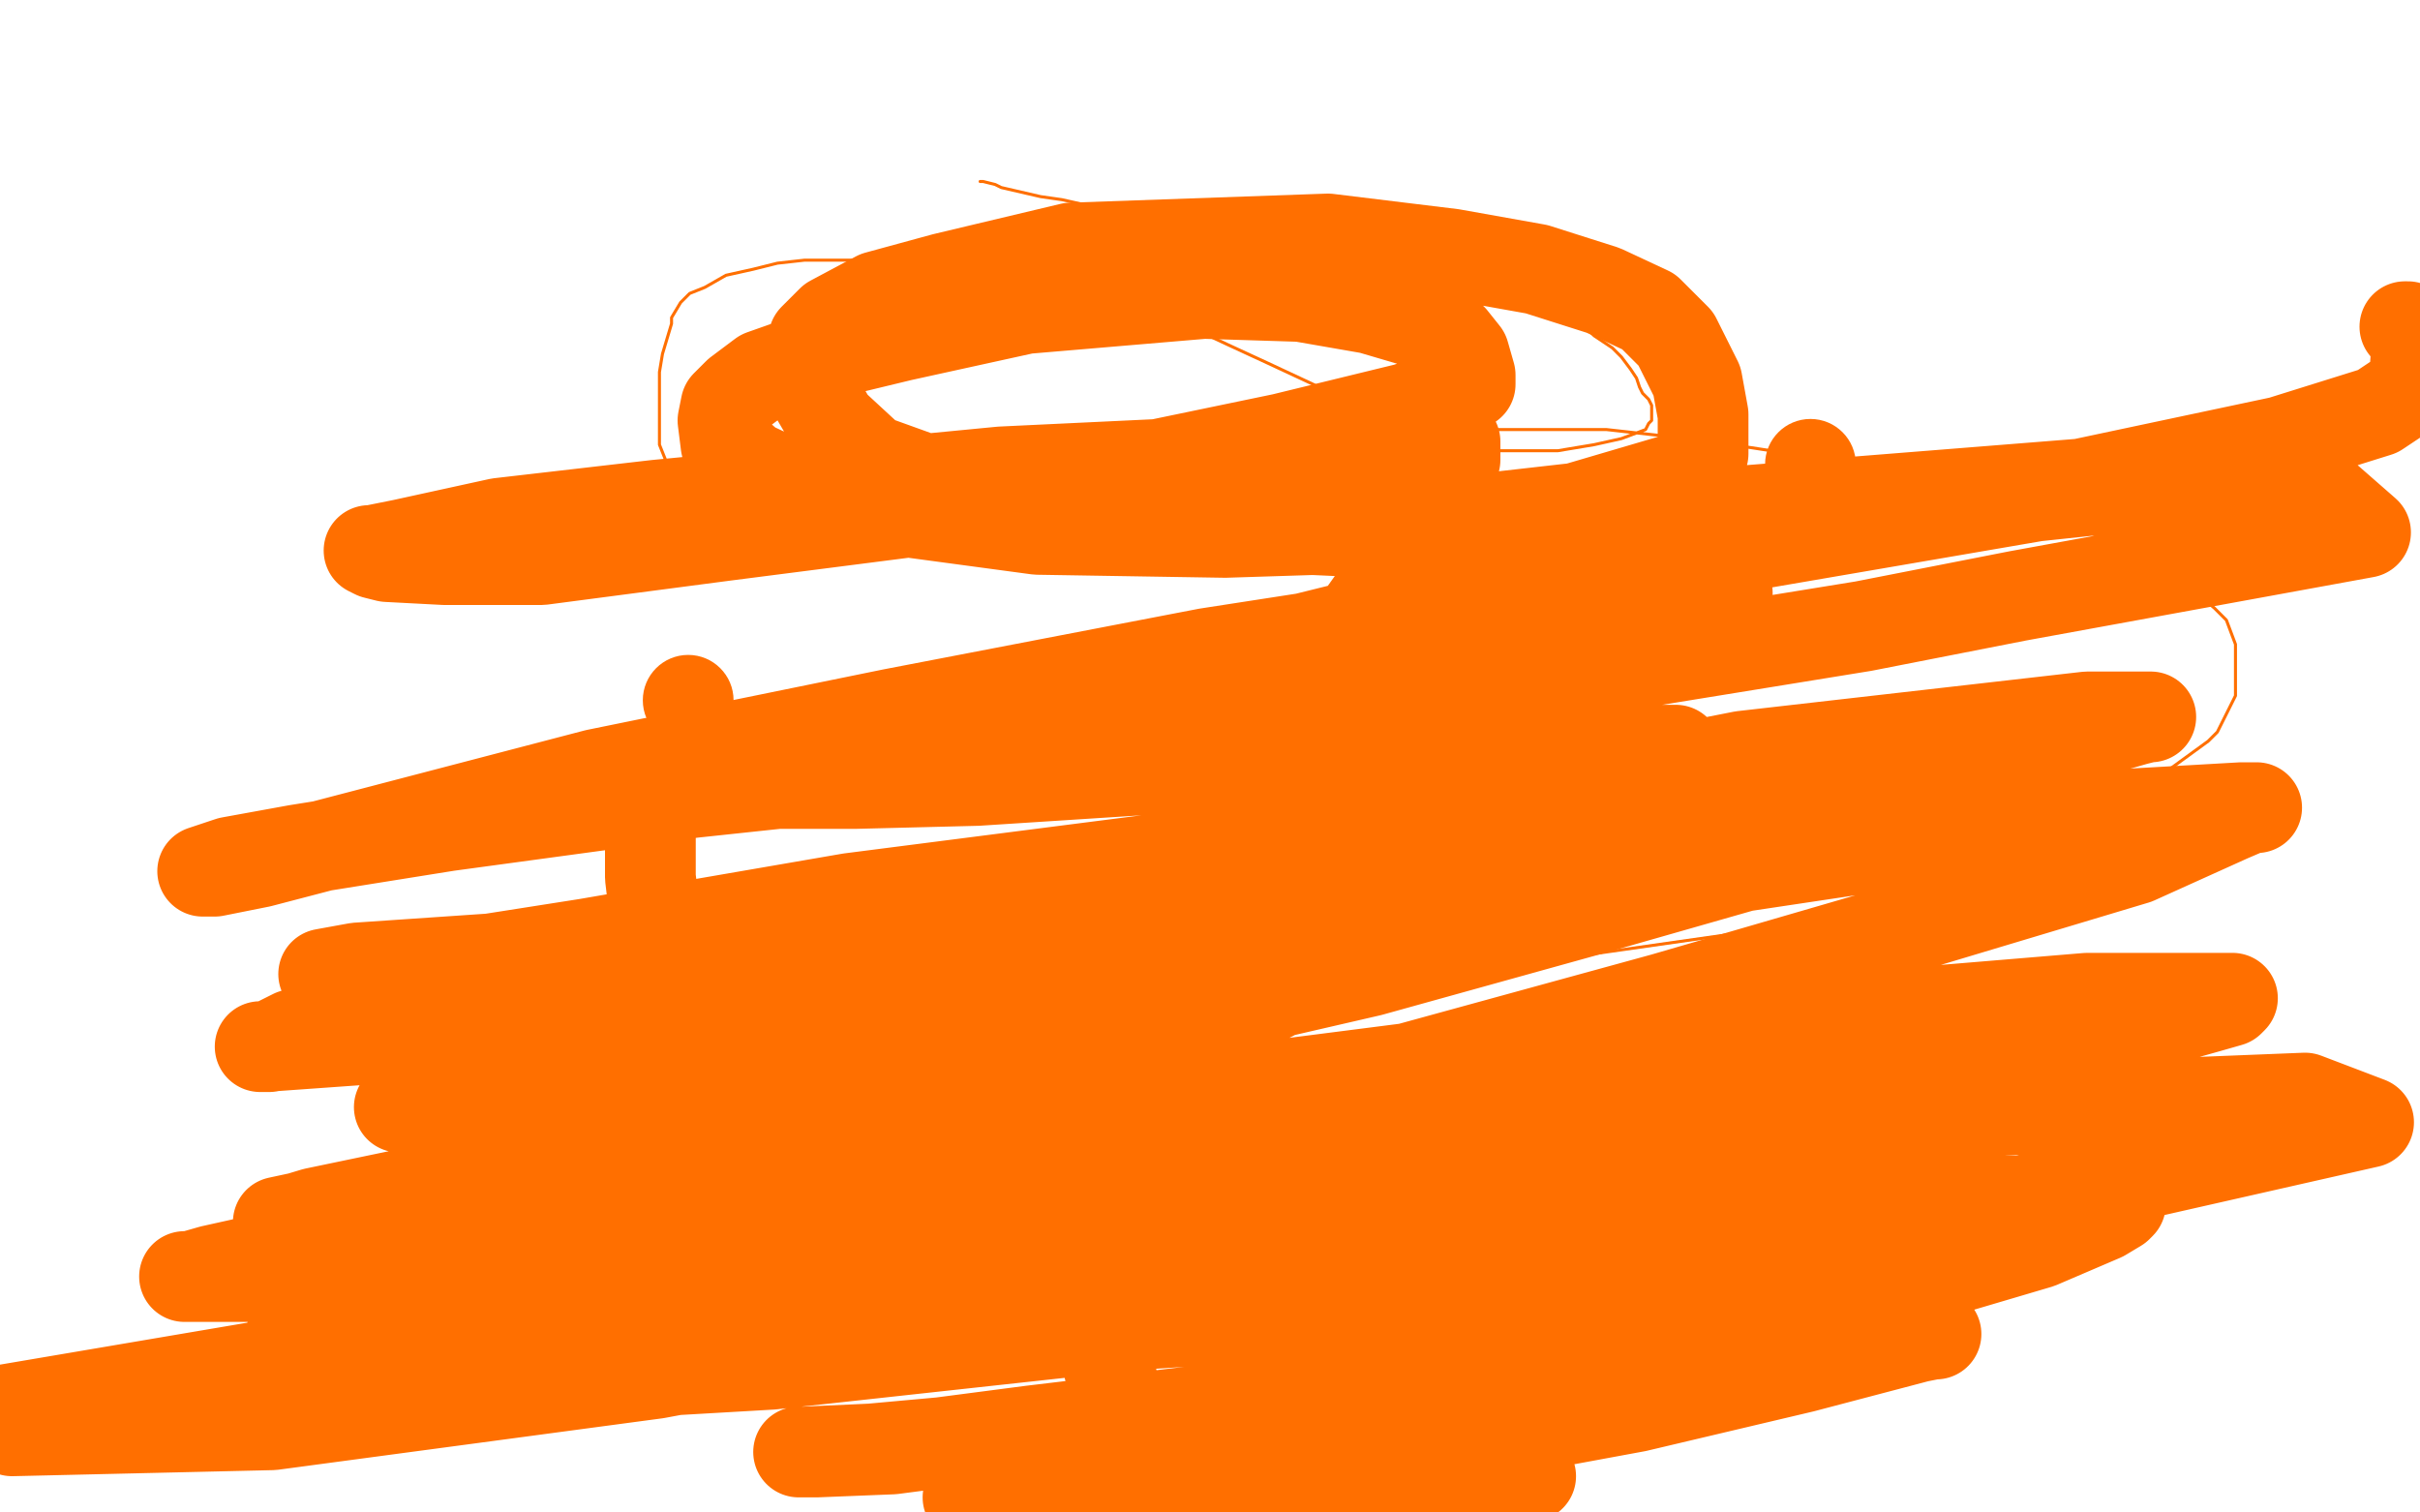 <?xml version="1.0" standalone="no"?>
<!DOCTYPE svg PUBLIC "-//W3C//DTD SVG 1.1//EN"
"http://www.w3.org/Graphics/SVG/1.1/DTD/svg11.dtd">

<svg width="800" height="500" version="1.1" xmlns="http://www.w3.org/2000/svg" xmlns:xlink="http://www.w3.org/1999/xlink" style="stroke-antialiasing: false"><desc>This SVG has been created on https://colorillo.com/</desc><rect x='0' y='0' width='800' height='500' style='fill: rgb(255,255,255); stroke-width:0' /><polyline points="324,60 325,60 325,60 329,61 329,61 331,62 331,62 344,65 344,65 351,66 351,66 360,68 363,69 372,70 377,70 382,71 388,72 395,72 401,72 408,72 413,72 419,72 424,72 430,72 438,73 444,74 448,75 453,75 459,77 465,79 472,81 484,86 492,89 502,94 510,98 517,103 523,107 527,111 533,115 536,118 539,122 541,125 542,128 543,130 544,131 545,132 546,134 546,135 546,136 546,137 546,139 545,140 544,142 536,145 527,147 515,149 503,149 489,149 476,146 458,139 446,133 434,127 419,120 406,114 391,107 371,101 357,98 341,94 328,92 318,90 311,89 304,88 298,86 289,86 282,86 275,86 266,86 257,87 249,89 240,91 233,95 228,97 225,100 222,105 222,107 219,117 218,123 218,129 218,135 218,141 218,147 220,152 222,154 222,155 223,156 225,156 227,157 233,158 251,158 270,155 293,152 321,150 351,146 381,145 412,145 457,143 487,142 531,142 549,144 579,148 611,153 641,160 679,171 700,180 715,189 726,196 732,201 736,205 739,213 739,218 739,224 739,230 733,242 730,245 708,261 679,275 635,293 585,307 529,315 477,320 427,322 405,322 388,321 379,320 375,319 374,319" style="fill: none; stroke: #ff6f00; stroke-width: 1; stroke-linejoin: round; stroke-linecap: round; stroke-antialiasing: false; stroke-antialias: 0; opacity: 1.0"/>
<circle cx="227.5" cy="231.5" r="15" style="fill: #ff6f00; stroke-antialiasing: false; stroke-antialias: 0; opacity: 1.0"/>
<polyline points="215,268 215,269 215,269 215,271 215,271 215,274 215,274 215,281 215,281 215,290 215,290 217,307 217,307 220,332 220,332 222,341 225,363 226,375 229,382 232,389 236,395 239,400 241,401 242,401 245,401 251,399 280,387 315,373 364,354 417,331 467,305 506,281 529,267 548,255 553,250 554,248 553,248 551,248 547,248 538,248 510,249 447,253 385,254 323,258 283,259 256,259 229,259 221,260 218,261 219,261 227,259 241,254 299,241 391,221 504,193 673,164 758,155 782,176 667,197 616,207 499,226 379,246 229,262 148,273 98,281 76,285 67,288 71,288 86,285 197,256 295,236 399,216 496,201 554,196 570,196 571,196 567,199 550,211 520,230 464,257 393,283 323,304 226,330 186,339 165,342 161,343 164,343 170,341 197,333 264,312 355,288 464,272 576,250 690,237 711,237 710,237 706,238 699,240 674,248 572,272 461,288 345,304 244,310 162,317 118,320 107,322 108,322 117,322 143,320 194,312 281,297 437,277 536,270 609,266 642,265 646,265 644,265 628,270 584,282 511,296 412,320 307,328 208,337 129,343 87,346 86,346 89,346 97,342 127,334 195,322 323,298 434,284 536,272 604,269 624,268 626,268 625,268 612,274 581,285 525,301 453,321 362,342 234,357 171,362 141,365 132,366 133,366 138,365 187,355 267,338 372,322 492,299 612,281 706,269 741,267 746,267 744,267 737,270 706,284 636,305 550,330 437,361 258,384 162,393 106,401 92,404 94,404 104,401 152,391 235,381 342,369 467,353 594,338 690,330 738,330 737,331 730,333 698,342 632,358 493,387 378,409 265,424 170,435 115,442 97,442 96,442 97,442 100,442 119,439 168,427 260,408 374,394 500,369 647,351 696,348 708,348 707,348 702,349 693,352 647,362 520,383 398,404 269,414 154,420 82,422 61,422 63,422 70,420 106,412 181,401 280,394 395,384 560,361 633,351 668,349 673,349 672,351 664,354 631,365 568,380 468,406 351,429 217,454 90,471 4,473 2,466 167,438 230,425 301,417 527,382 662,367 762,363 783,371 655,400 609,406 494,430 374,438 255,451 134,458 105,457 100,456 102,455 106,455 113,453 156,441 229,426 326,413 434,399 537,385 599,383 623,383 621,384 604,390 561,400 485,416 382,432 209,452 116,460 76,460 66,460 67,460 69,460 74,460 115,455 179,445 272,428 388,416 507,399 607,397 689,397 701,397 701,398 700,399 695,402 674,411 630,424 519,447 426,465 343,474 288,479 266,480 264,480 265,480 270,480 295,479 341,473 408,465 489,452 597,443 631,441 640,441 639,441 634,442 596,452 541,465 476,477 409,486 356,492 328,495 320,495 321,495 324,495 336,494 359,493 391,491 435,488 488,487 503,487 506,488 504,488 501,489 486,490 460,491 428,490 399,483 379,475 370,465 366,450 365,417 371,391 378,359 388,332 397,305 408,280 431,238 445,211 460,190 471,172 478,160 481,152 481,149 481,147 481,146 478,146 472,146 464,146 438,149 394,153 331,156 217,167 165,173 133,180 123,182 122,182 124,183 128,184 147,185 179,185 240,177 318,167 424,145 465,135 483,129 486,127 486,126 486,124 484,117 480,112 470,107 453,102 430,98 398,97 339,102 298,111 269,118 252,124 244,130 240,134 239,139 240,147 248,154 263,161 291,168 343,175 405,176 468,174 521,168 555,158 562,153 563,150 563,145 563,137 561,126 554,112 545,103 530,96 508,89 480,84 439,79 354,82 312,92 290,98 275,106 269,112 268,117 268,128 275,140 288,152 313,161 367,172 454,176 550,171 688,160 754,146 786,136 798,128 799,113 796,108 795,108 796,108" style="fill: none; stroke: #ff6f00; stroke-width: 30; stroke-linejoin: round; stroke-linecap: round; stroke-antialiasing: false; stroke-antialias: 0; opacity: 1.0"/>
<circle cx="598.5" cy="153.5" r="15" style="fill: #ff6f00; stroke-antialiasing: false; stroke-antialias: 0; opacity: 1.0"/>
</svg>
